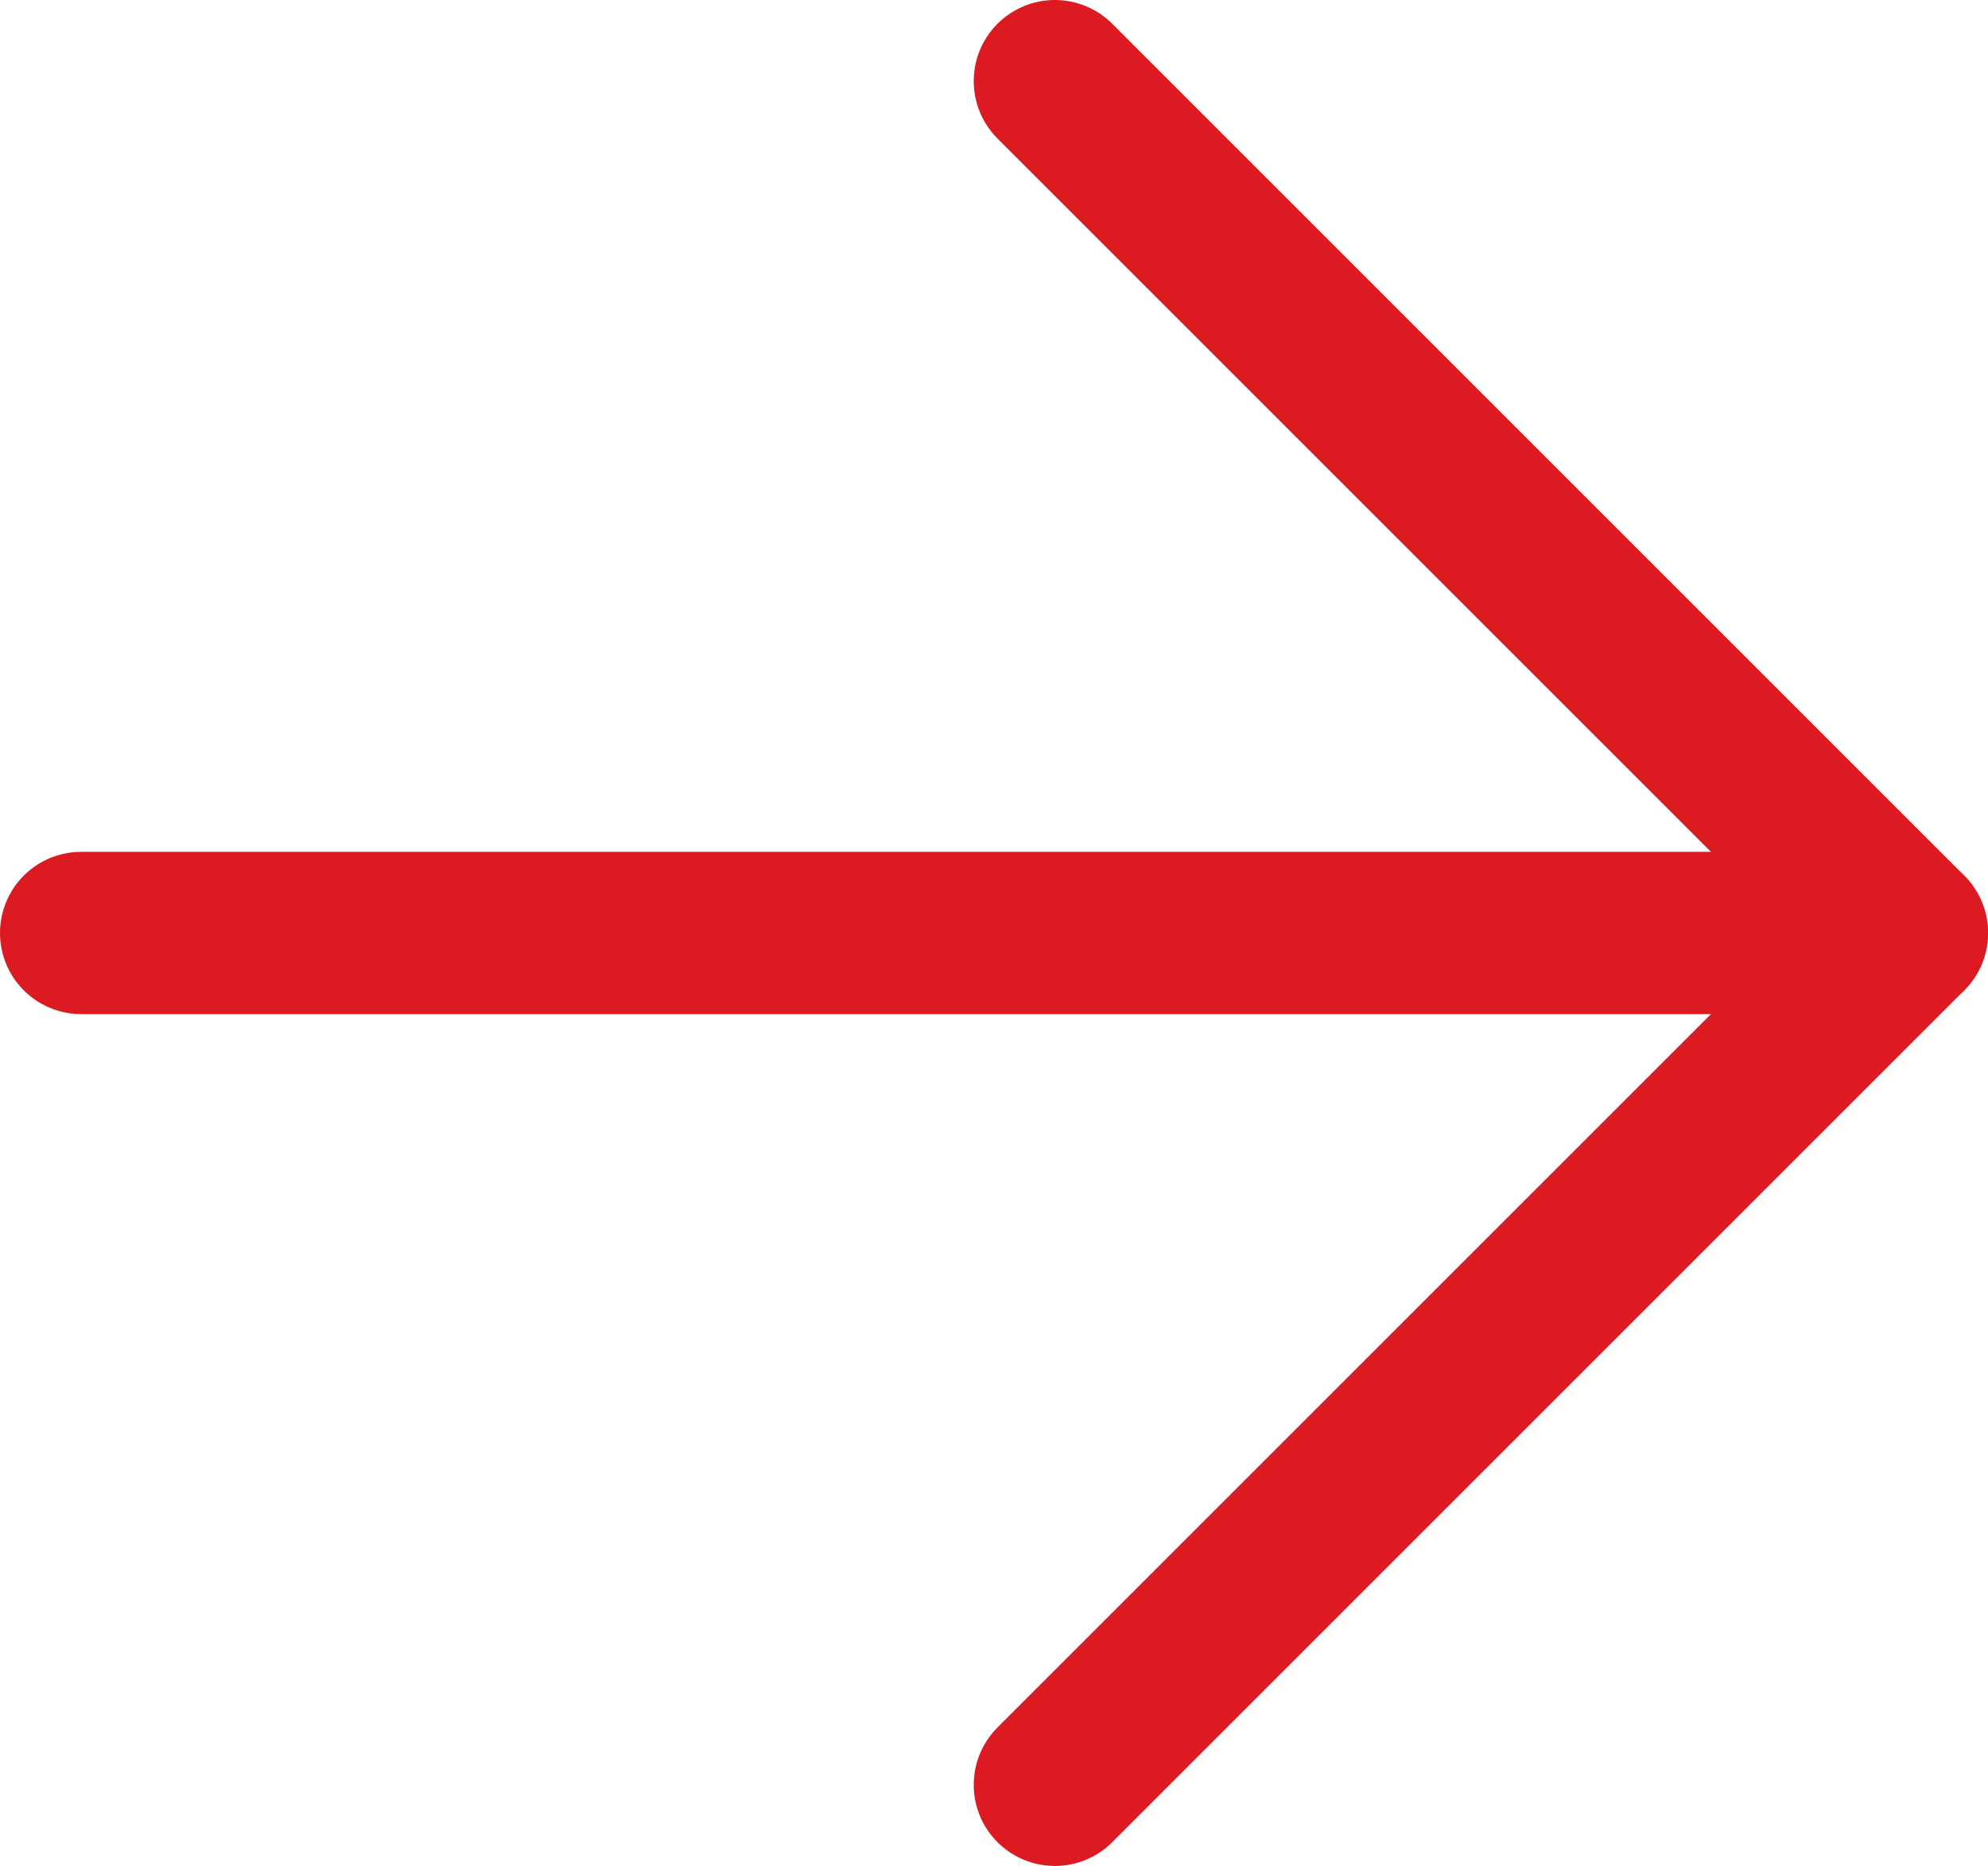 <svg xmlns="http://www.w3.org/2000/svg" viewBox="0 0 24.5 23"><path d="M1,11.5H23.5" style="fill:none;stroke:#dc1a21;stroke-linecap:round;stroke-linejoin:round;stroke-width:2px"/><polyline points="13 22 23.5 11.5 13 1" style="fill:none;stroke:#dc1a21;stroke-linecap:round;stroke-linejoin:round;stroke-width:2px"/></svg>